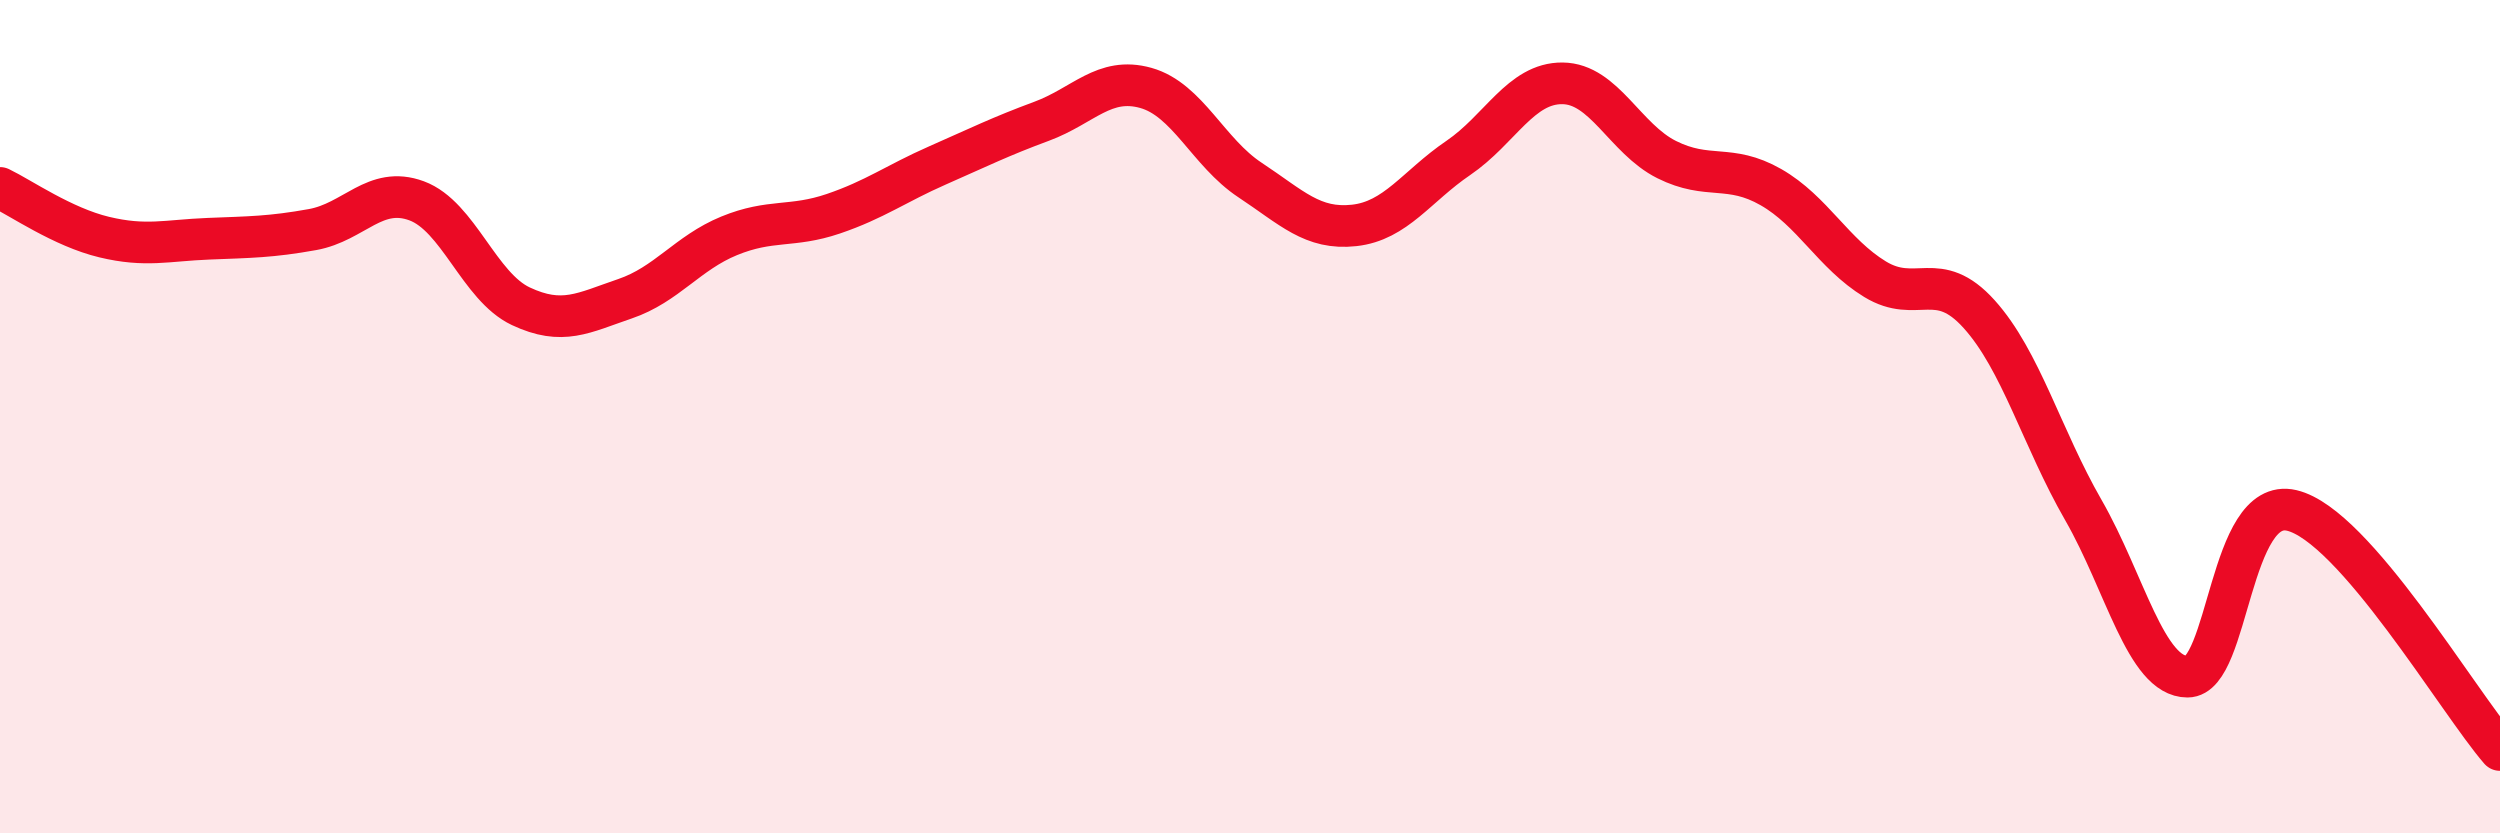 
    <svg width="60" height="20" viewBox="0 0 60 20" xmlns="http://www.w3.org/2000/svg">
      <path
        d="M 0,4.51 C 0.5,4.75 1.5,5.45 2.5,5.69 C 3.5,5.93 4,5.77 5,5.73 C 6,5.69 6.5,5.69 7.5,5.51 C 8.5,5.33 9,4.45 10,4.82 C 11,5.19 11.5,6.88 12.5,7.35 C 13.5,7.82 14,7.51 15,7.17 C 16,6.83 16.5,6.07 17.5,5.66 C 18.5,5.25 19,5.47 20,5.13 C 21,4.79 21.5,4.41 22.5,3.97 C 23.5,3.53 24,3.28 25,2.91 C 26,2.54 26.5,1.83 27.5,2.11 C 28.5,2.39 29,3.66 30,4.32 C 31,4.98 31.5,5.52 32.5,5.41 C 33.5,5.3 34,4.47 35,3.79 C 36,3.11 36.5,1.99 37.5,2 C 38.5,2.01 39,3.33 40,3.83 C 41,4.33 41.5,3.92 42.5,4.49 C 43.5,5.06 44,6.09 45,6.7 C 46,7.31 46.5,6.43 47.5,7.54 C 48.5,8.65 49,10.5 50,12.24 C 51,13.98 51.5,16.24 52.5,16.24 C 53.5,16.24 53.5,11.9 55,12.25 C 56.5,12.6 59,16.85 60,18L60 20L0 20Z"
        fill="#EB0A25"
        opacity="0.1"
        stroke-linecap="round"
        stroke-linejoin="round"
      />
      <path
        d="M 0,4.51 C 0.5,4.75 1.5,5.45 2.5,5.69 C 3.5,5.93 4,5.77 5,5.73 C 6,5.69 6.5,5.69 7.5,5.51 C 8.5,5.33 9,4.45 10,4.82 C 11,5.19 11.5,6.88 12.5,7.35 C 13.5,7.82 14,7.51 15,7.17 C 16,6.83 16.5,6.07 17.5,5.66 C 18.5,5.25 19,5.47 20,5.13 C 21,4.79 21.5,4.41 22.5,3.97 C 23.5,3.53 24,3.28 25,2.91 C 26,2.54 26.5,1.83 27.5,2.11 C 28.5,2.39 29,3.66 30,4.32 C 31,4.98 31.5,5.52 32.5,5.41 C 33.5,5.3 34,4.47 35,3.79 C 36,3.11 36.5,1.99 37.5,2 C 38.5,2.01 39,3.33 40,3.83 C 41,4.33 41.5,3.92 42.5,4.49 C 43.5,5.06 44,6.09 45,6.7 C 46,7.31 46.5,6.43 47.5,7.54 C 48.5,8.65 49,10.5 50,12.24 C 51,13.98 51.5,16.24 52.5,16.24 C 53.5,16.24 53.5,11.9 55,12.25 C 56.5,12.6 59,16.85 60,18"
        stroke="#EB0A25"
        stroke-width="1"
        fill="none"
        stroke-linecap="round"
        stroke-linejoin="round"
      />
    </svg>
  